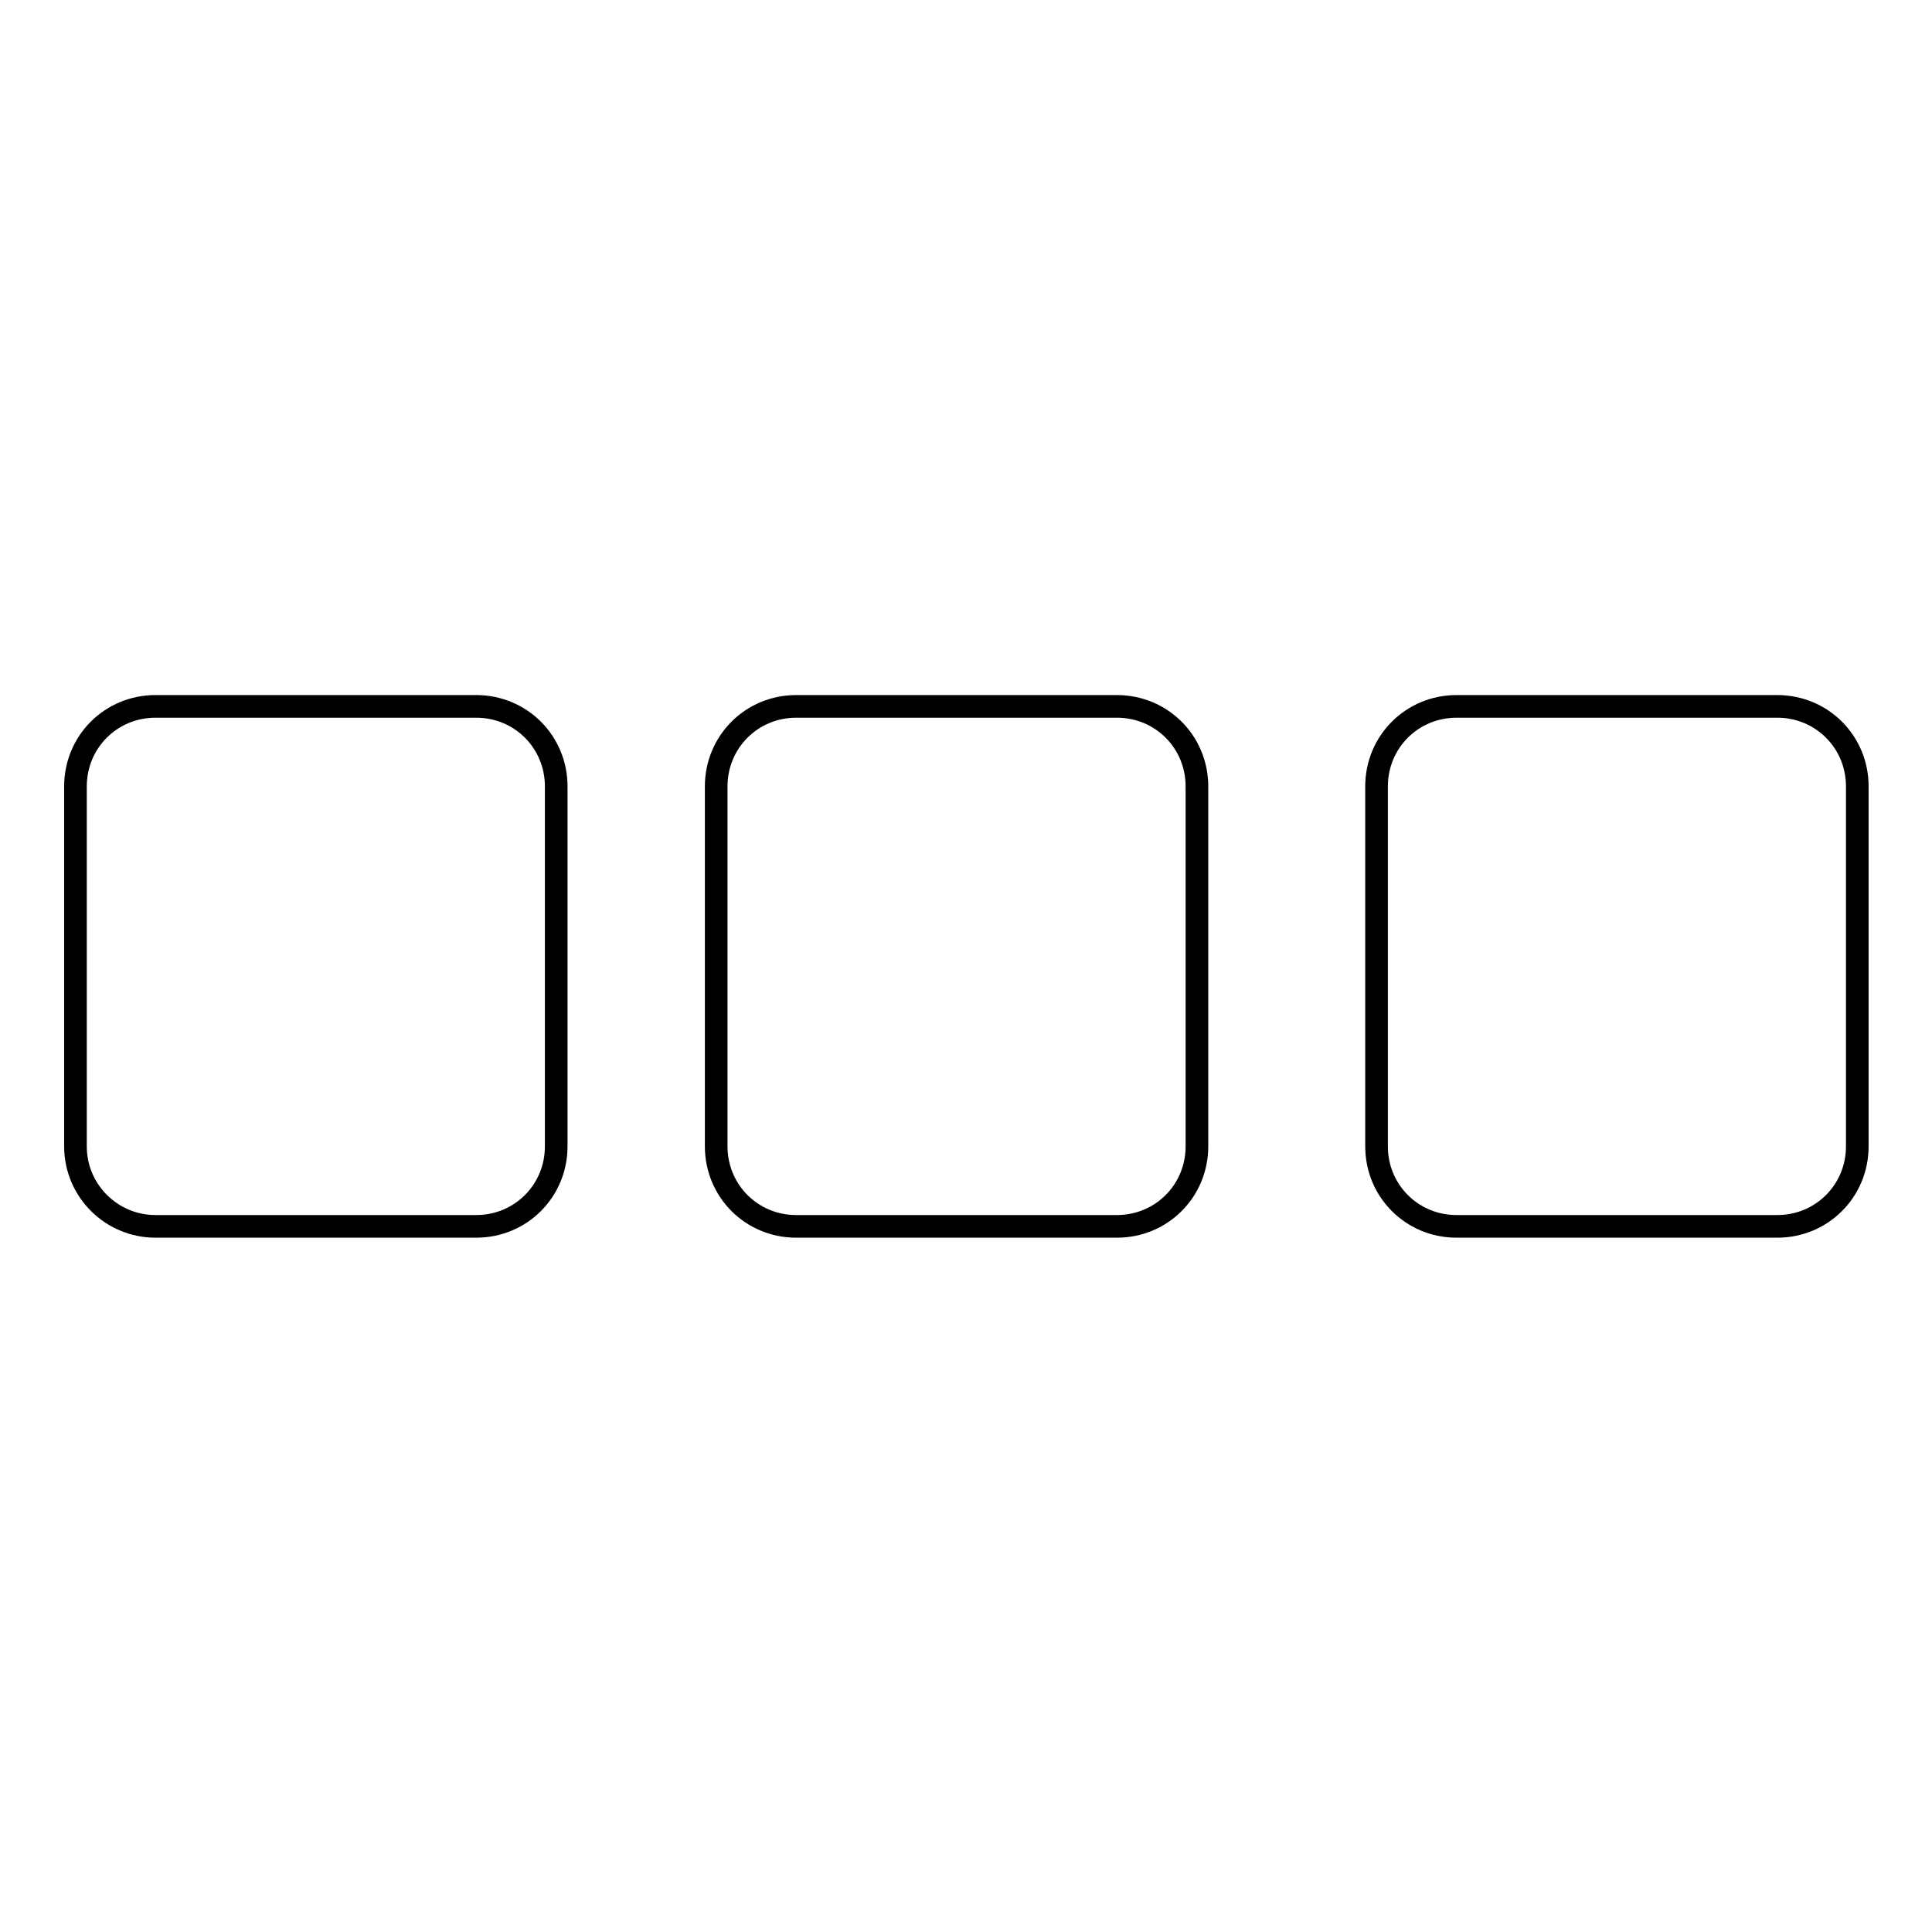 <?xml version="1.0" encoding="utf-8"?>
<!-- Svg Vector Icons : http://www.onlinewebfonts.com/icon -->
<!DOCTYPE svg PUBLIC "-//W3C//DTD SVG 1.1//EN" "http://www.w3.org/Graphics/SVG/1.1/DTD/svg11.dtd">
<svg version="1.1" xmlns="http://www.w3.org/2000/svg" xmlns:xlink="http://www.w3.org/1999/xlink" x="0px" y="0px" viewBox="0 0 256 256" enable-background="new 0 0 256 256" xml:space="preserve">
<g><g><path stroke-width="3" fill-opacity="0" stroke="#000000"  d="M10,104.2c0-5.9,4.7-10.6,10.6-10.6h42.5c5.9,0,10.6,4.7,10.6,10.6v47.7c0,5.9-4.7,10.6-10.6,10.6H20.6c-5.8,0-10.6-4.7-10.6-10.6V104.2z M94.9,104.2c0-5.9,4.7-10.6,10.6-10.6h42.5c5.9,0,10.6,4.7,10.6,10.6v47.7c0,5.9-4.7,10.6-10.6,10.6h-42.5c-5.9,0-10.6-4.7-10.6-10.6V104.2z M182.4,104.2c0-5.9,4.7-10.6,10.6-10.6h42.5c5.9,0,10.6,4.7,10.6,10.6v47.7c0,5.9-4.7,10.6-10.6,10.6H193c-5.9,0-10.6-4.7-10.6-10.6L182.4,104.2L182.4,104.2z"/></g></g>
</svg>